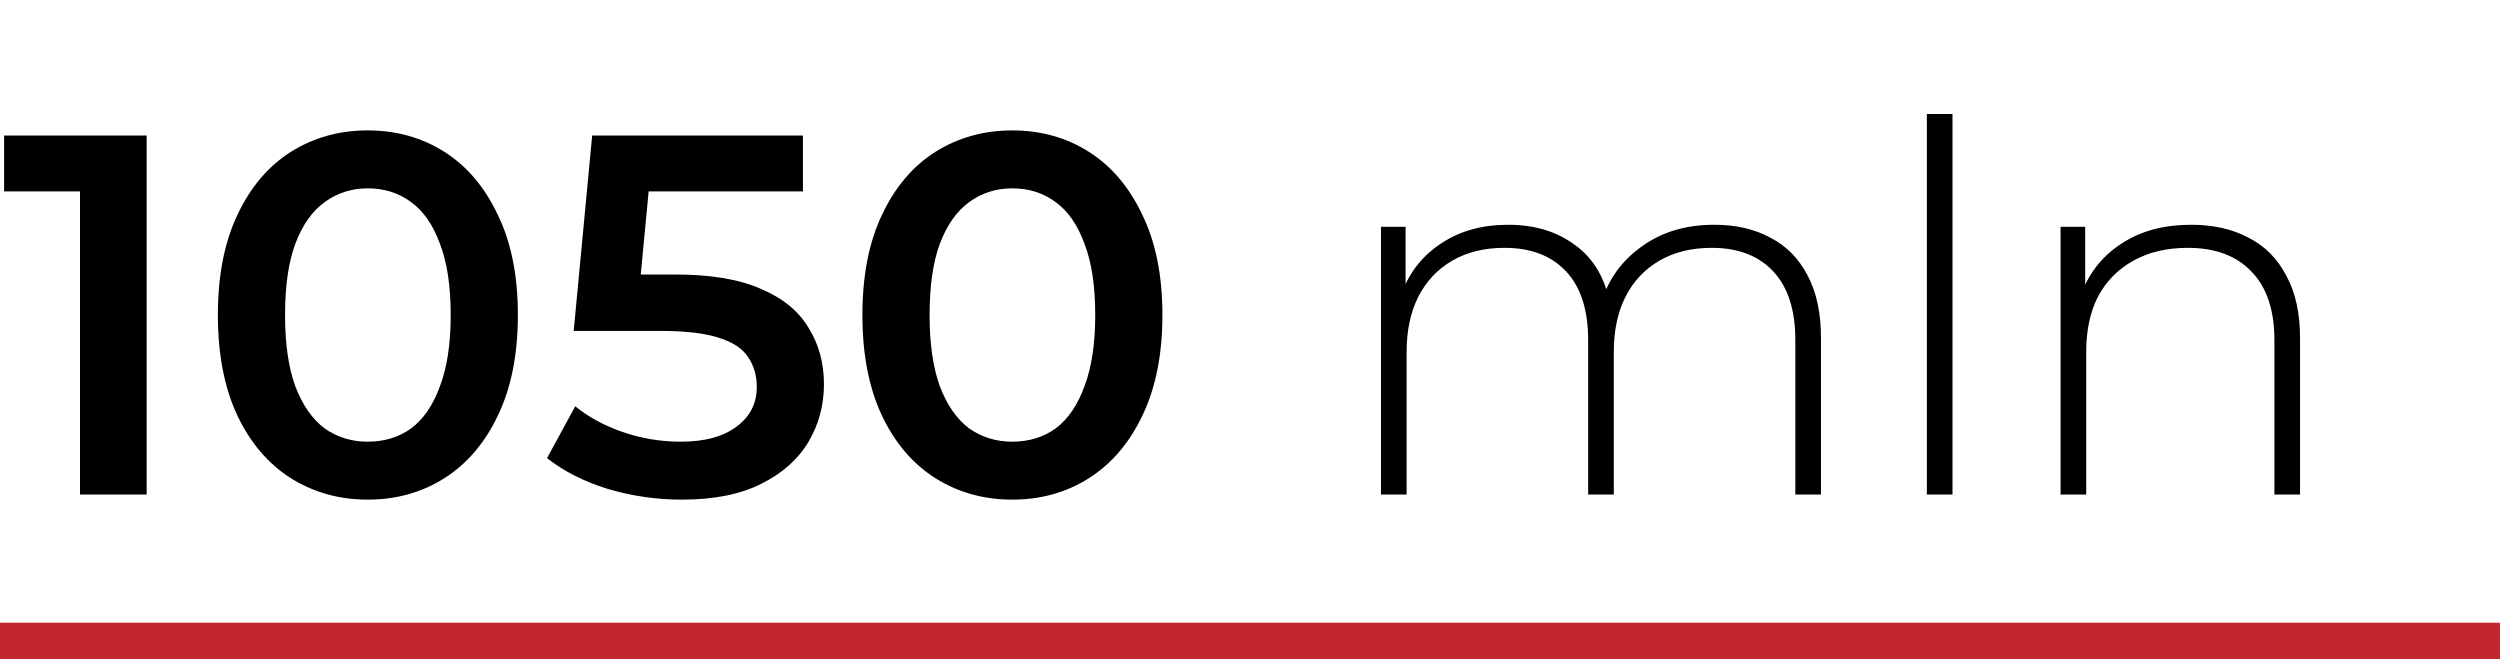 <?xml version="1.0" encoding="UTF-8"?> <svg xmlns="http://www.w3.org/2000/svg" width="273" height="72" viewBox="0 0 273 72" fill="none"><rect y="68" width="273" height="4" fill="#C1272D"></rect><path d="M8.736 54V17.6L11.928 20.904H0.448V14.8H16.016V54H8.736ZM40.144 54.56C37.045 54.56 34.245 53.776 31.744 52.208C29.28 50.64 27.339 48.363 25.92 45.376C24.502 42.352 23.792 38.693 23.792 34.4C23.792 30.107 24.502 26.467 25.92 23.48C27.339 20.456 29.28 18.16 31.744 16.592C34.245 15.024 37.045 14.24 40.144 14.24C43.28 14.24 46.08 15.024 48.544 16.592C51.008 18.16 52.95 20.456 54.368 23.48C55.824 26.467 56.552 30.107 56.552 34.4C56.552 38.693 55.824 42.352 54.368 45.376C52.95 48.363 51.008 50.64 48.544 52.208C46.08 53.776 43.28 54.56 40.144 54.56ZM40.144 48.232C41.974 48.232 43.56 47.747 44.904 46.776C46.248 45.768 47.294 44.237 48.04 42.184C48.824 40.131 49.216 37.536 49.216 34.4C49.216 31.227 48.824 28.632 48.04 26.616C47.294 24.563 46.248 23.051 44.904 22.08C43.56 21.072 41.974 20.568 40.144 20.568C38.389 20.568 36.822 21.072 35.44 22.08C34.096 23.051 33.032 24.563 32.248 26.616C31.502 28.632 31.128 31.227 31.128 34.4C31.128 37.536 31.502 40.131 32.248 42.184C33.032 44.237 34.096 45.768 35.44 46.776C36.822 47.747 38.389 48.232 40.144 48.232ZM74.464 54.56C71.701 54.56 68.995 54.168 66.344 53.384C63.73 52.563 61.528 51.443 59.736 50.024L62.816 44.368C64.234 45.525 65.952 46.459 67.968 47.168C70.021 47.877 72.149 48.232 74.352 48.232C76.928 48.232 78.944 47.691 80.4 46.608C81.893 45.525 82.64 44.069 82.64 42.24C82.64 41.008 82.323 39.925 81.688 38.992C81.091 38.059 80.008 37.349 78.44 36.864C76.909 36.379 74.8 36.136 72.112 36.136H62.648L64.664 14.8H87.68V20.904H67.352L71.16 17.432L69.648 33.392L65.84 29.976H73.736C77.618 29.976 80.736 30.499 83.088 31.544C85.477 32.552 87.213 33.971 88.296 35.8C89.416 37.592 89.976 39.645 89.976 41.96C89.976 44.237 89.416 46.328 88.296 48.232C87.176 50.136 85.459 51.667 83.144 52.824C80.867 53.981 77.973 54.56 74.464 54.56ZM110.527 54.56C107.428 54.56 104.628 53.776 102.127 52.208C99.663 50.64 97.722 48.363 96.303 45.376C94.884 42.352 94.175 38.693 94.175 34.4C94.175 30.107 94.884 26.467 96.303 23.48C97.722 20.456 99.663 18.16 102.127 16.592C104.628 15.024 107.428 14.24 110.527 14.24C113.663 14.24 116.463 15.024 118.927 16.592C121.391 18.16 123.332 20.456 124.751 23.48C126.207 26.467 126.935 30.107 126.935 34.4C126.935 38.693 126.207 42.352 124.751 45.376C123.332 48.363 121.391 50.64 118.927 52.208C116.463 53.776 113.663 54.56 110.527 54.56ZM110.527 48.232C112.356 48.232 113.943 47.747 115.287 46.776C116.631 45.768 117.676 44.237 118.423 42.184C119.207 40.131 119.599 37.536 119.599 34.4C119.599 31.227 119.207 28.632 118.423 26.616C117.676 24.563 116.631 23.051 115.287 22.08C113.943 21.072 112.356 20.568 110.527 20.568C108.772 20.568 107.204 21.072 105.823 22.08C104.479 23.051 103.415 24.563 102.631 26.616C101.884 28.632 101.511 31.227 101.511 34.4C101.511 37.536 101.884 40.131 102.631 42.184C103.415 44.237 104.479 45.768 105.823 46.776C107.204 47.747 108.772 48.232 110.527 48.232ZM187.203 24.544C189.555 24.544 191.59 25.011 193.307 25.944C195.062 26.84 196.425 28.221 197.395 30.088C198.366 31.917 198.851 34.195 198.851 36.92V54H196.051V37.144C196.051 33.859 195.249 31.357 193.643 29.64C192.038 27.923 189.798 27.064 186.923 27.064C184.721 27.064 182.817 27.531 181.211 28.464C179.606 29.397 178.374 30.704 177.515 32.384C176.657 34.064 176.227 36.08 176.227 38.432V54H173.427V37.144C173.427 33.859 172.625 31.357 171.019 29.64C169.414 27.923 167.174 27.064 164.299 27.064C162.097 27.064 160.193 27.531 158.587 28.464C156.982 29.397 155.75 30.704 154.891 32.384C154.033 34.064 153.603 36.08 153.603 38.432V54H150.803V24.768H153.491V32.832L153.099 31.936C153.958 29.659 155.395 27.867 157.411 26.56C159.427 25.216 161.854 24.544 164.691 24.544C167.603 24.544 170.049 25.291 172.027 26.784C174.043 28.24 175.313 30.424 175.835 33.336L174.883 32.944C175.667 30.443 177.142 28.427 179.307 26.896C181.473 25.328 184.105 24.544 187.203 24.544ZM210.413 54V12.448H213.213V54H210.413ZM239.294 24.544C241.683 24.544 243.755 25.011 245.51 25.944C247.302 26.84 248.683 28.221 249.654 30.088C250.662 31.917 251.166 34.195 251.166 36.92V54H248.366V37.144C248.366 33.859 247.526 31.357 245.846 29.64C244.203 27.923 241.889 27.064 238.902 27.064C236.625 27.064 234.646 27.531 232.966 28.464C231.286 29.397 229.998 30.704 229.102 32.384C228.243 34.064 227.814 36.08 227.814 38.432V54H225.014V24.768H227.702V32.888L227.31 31.992C228.206 29.677 229.681 27.867 231.734 26.56C233.787 25.216 236.307 24.544 239.294 24.544Z" fill="black"></path></svg> 